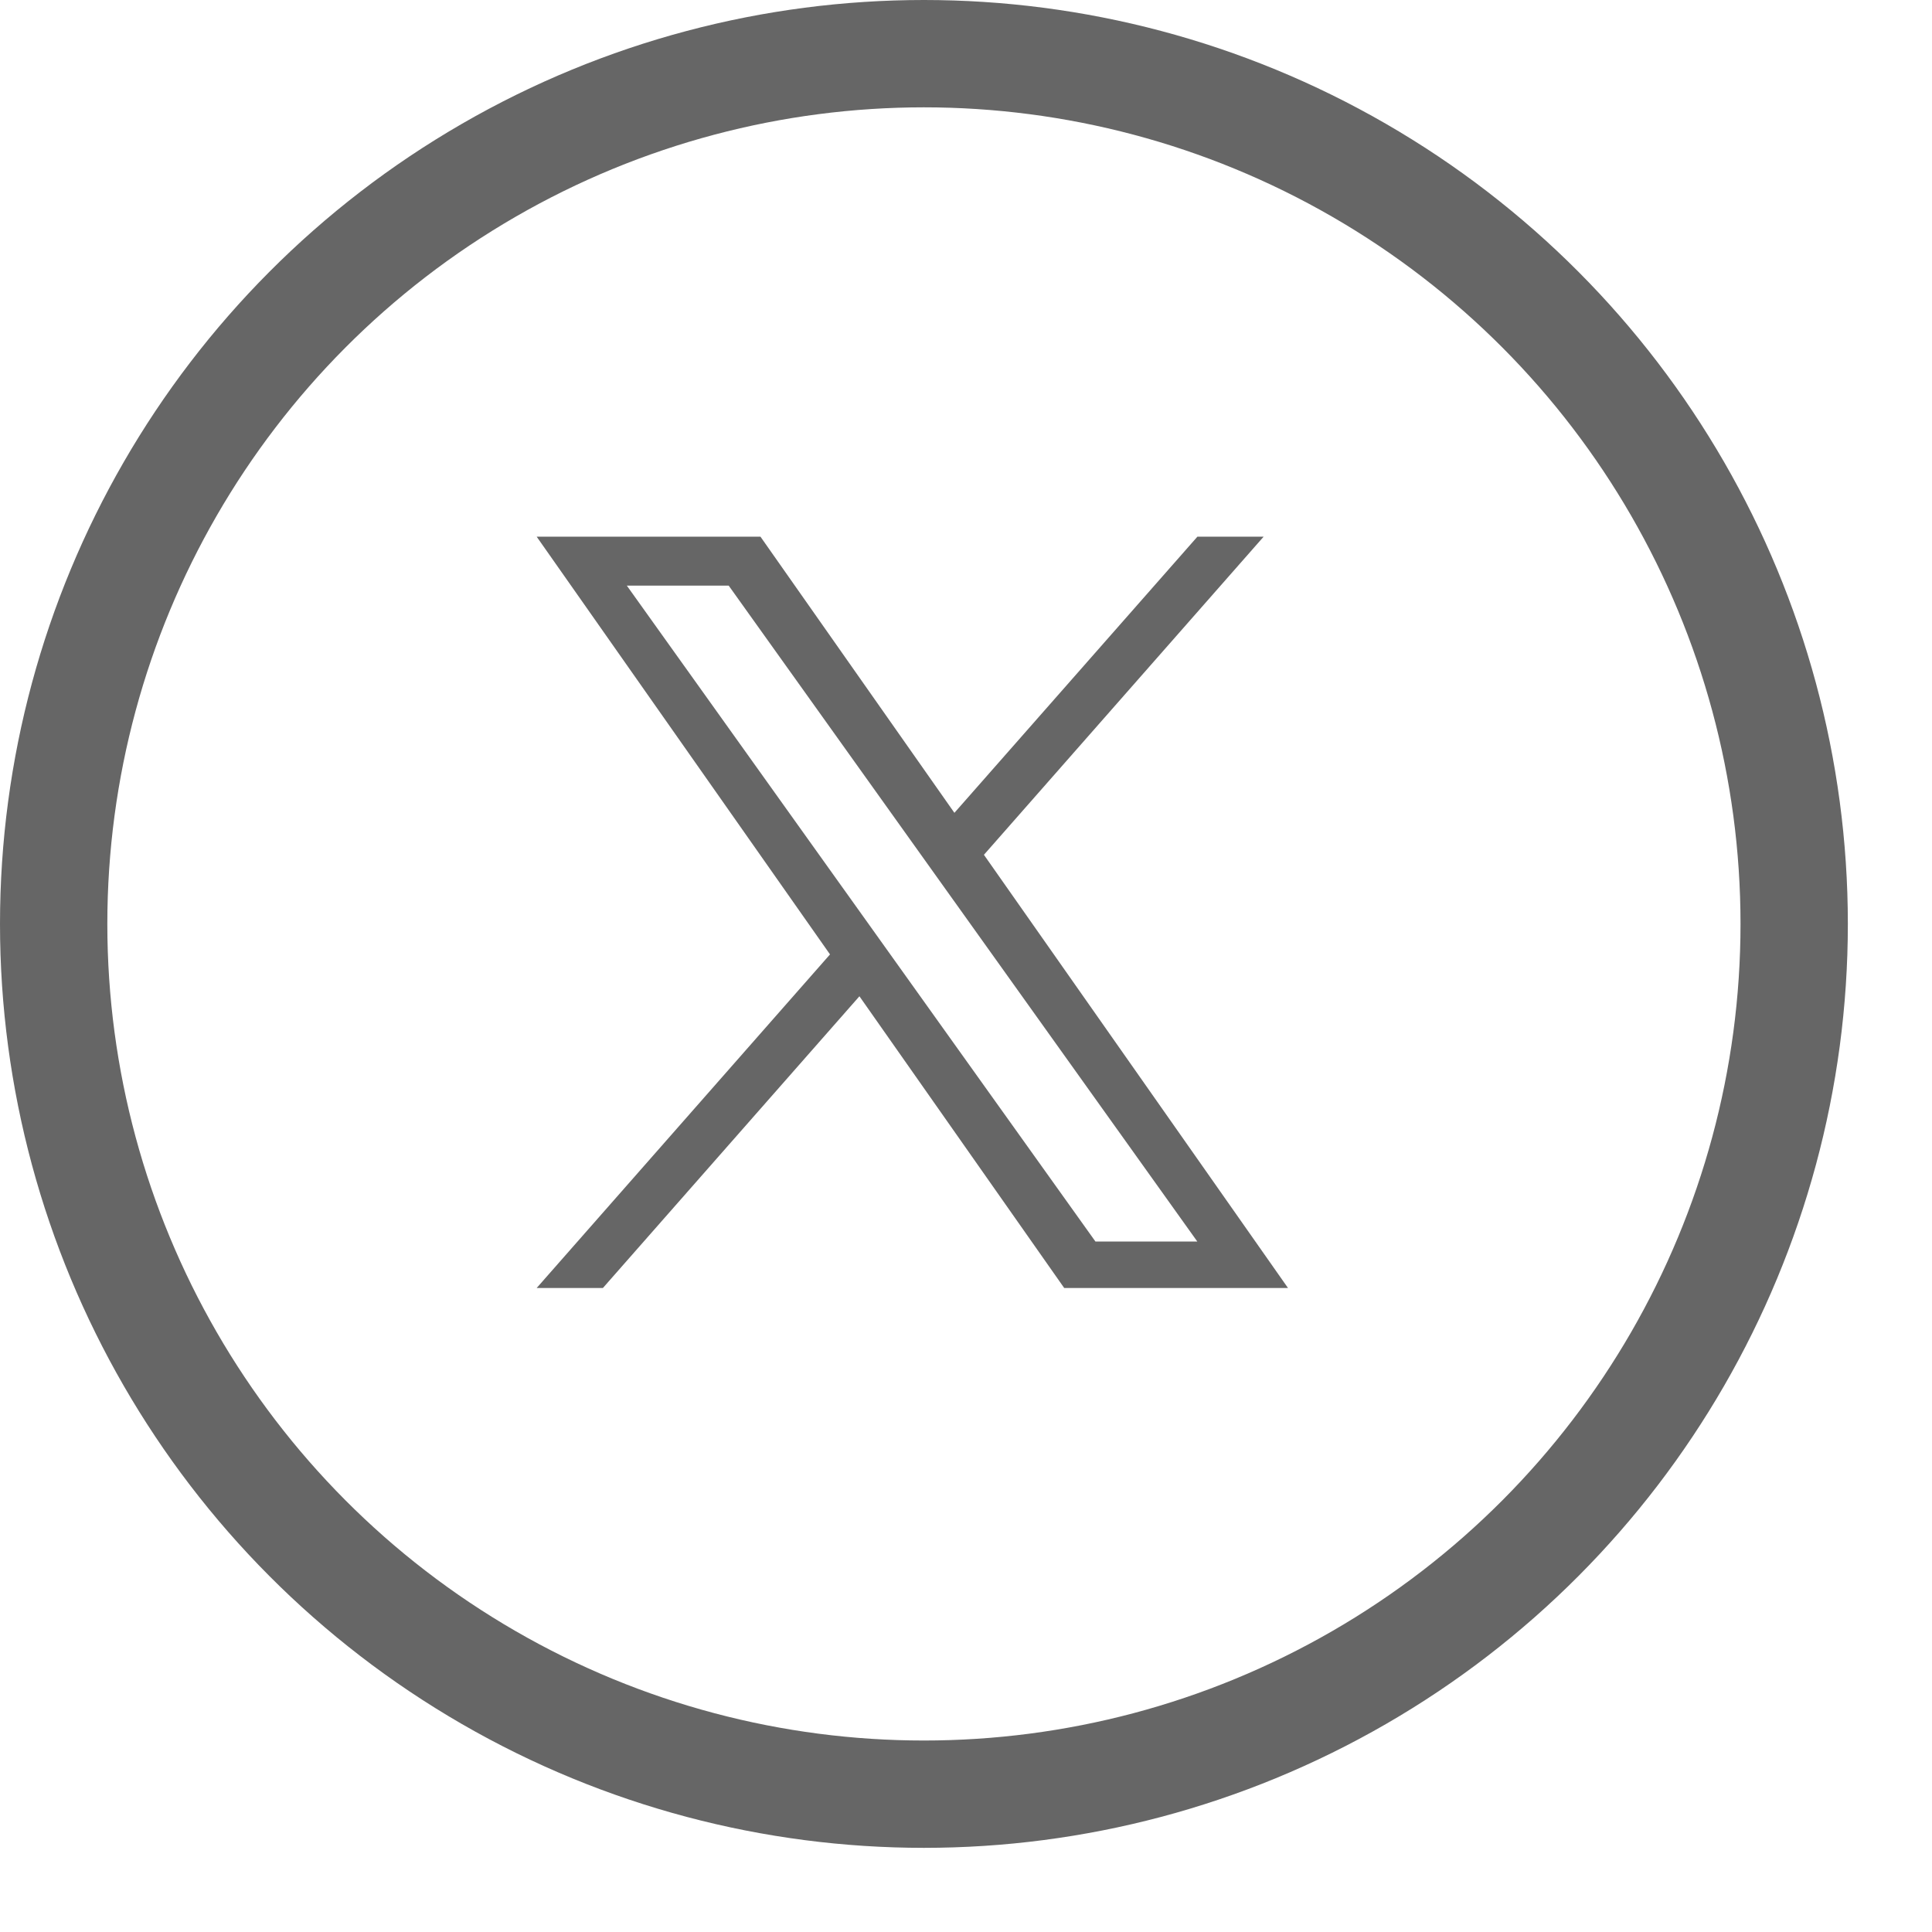 <svg width="18" height="18" viewBox="0 0 18 18" fill="none" xmlns="http://www.w3.org/2000/svg">
<circle cx="8.608" cy="8.608" r="8.108" stroke="#666666"/>
<g clip-path="url(#clip0_4927_18121)">
<path d="M9.167 7.964L11.773 5H11.156L8.892 7.573L7.085 5H5L7.733 8.892L5 12H5.617L8.007 9.282L9.915 12H12M5.84 5.456H6.789L11.155 11.567H10.206" fill="#666666"/>
</g>
<defs>
<clipPath id="clip0_4927_18121">
<rect width="7" height="7" fill="white" transform="translate(5 5)"/>
</clipPath>
</defs>
</svg>
